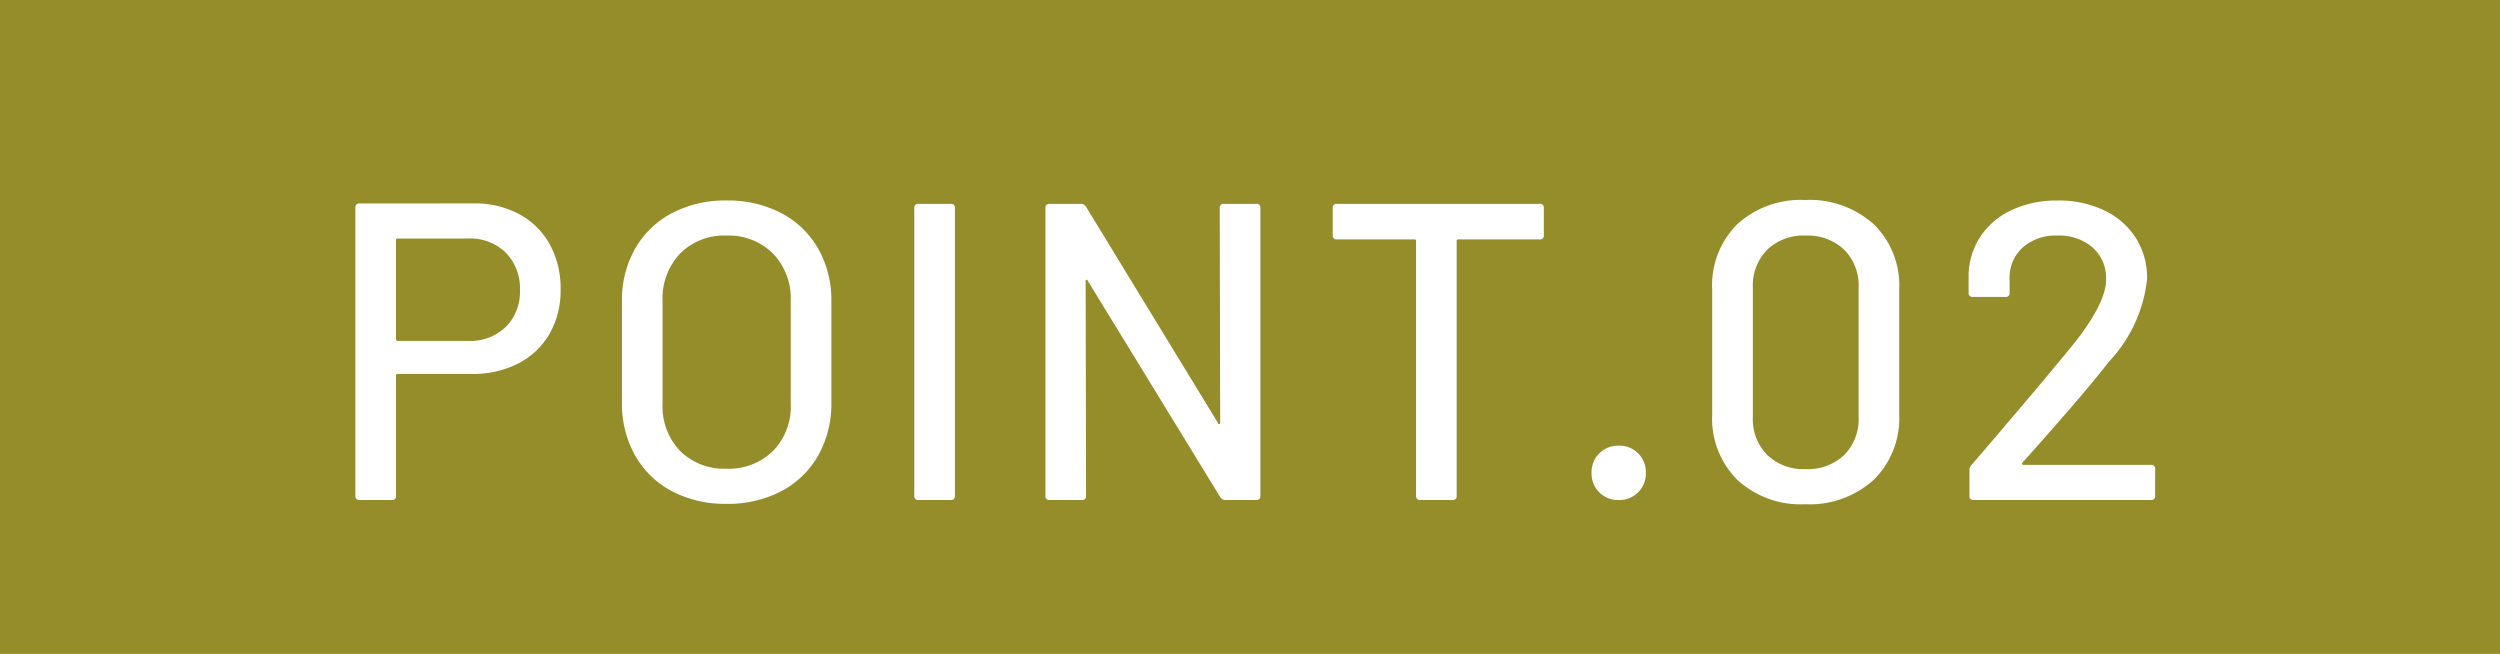 <svg xmlns="http://www.w3.org/2000/svg" width="130" height="34" viewBox="0 0 130 34">
  <g id="con1-point02-en" transform="translate(-551 -1770)">
    <rect id="長方形_21944" data-name="長方形 21944" width="130" height="34" transform="translate(551 1770)" fill="#948d2a"/>
    <path id="パス_147303" data-name="パス 147303" d="M-40.359-15.422a4.84,4.84,0,0,1,2.365.561,3.94,3.94,0,0,1,1.584,1.573,4.73,4.73,0,0,1,.561,2.332,4.535,4.535,0,0,1-.572,2.31,3.947,3.947,0,0,1-1.617,1.54,5.1,5.1,0,0,1-2.409.55h-3.872a.078.078,0,0,0-.088.088V-.22a.194.194,0,0,1-.22.22H-46.3a.194.194,0,0,1-.22-.22V-15.2a.194.194,0,0,1,.22-.22Zm-.286,7.15A2.654,2.654,0,0,0-38.7-9a2.566,2.566,0,0,0,.737-1.914,2.632,2.632,0,0,0-.737-1.947,2.632,2.632,0,0,0-1.947-.737h-3.674a.078.078,0,0,0-.088.088V-8.36a.078.078,0,0,0,.088.088ZM-27.225.2a5.918,5.918,0,0,1-2.838-.66,4.72,4.72,0,0,1-1.914-1.859,5.486,5.486,0,0,1-.682-2.761v-5.236a5.425,5.425,0,0,1,.682-2.75,4.741,4.741,0,0,1,1.914-1.848,5.918,5.918,0,0,1,2.838-.66,5.966,5.966,0,0,1,2.86.66,4.741,4.741,0,0,1,1.914,1.848,5.425,5.425,0,0,1,.682,2.75v5.236a5.486,5.486,0,0,1-.682,2.761A4.72,4.72,0,0,1-24.365-.462,5.966,5.966,0,0,1-27.225.2Zm0-1.826a3.273,3.273,0,0,0,2.42-.924,3.3,3.3,0,0,0,.924-2.442V-10.34a3.368,3.368,0,0,0-.924-2.475,3.252,3.252,0,0,0-2.42-.935,3.215,3.215,0,0,0-2.409.935,3.391,3.391,0,0,0-.913,2.475v5.346a3.323,3.323,0,0,0,.913,2.442A3.235,3.235,0,0,0-27.225-1.628ZM-17.237,0a.194.194,0,0,1-.22-.22V-15.18a.194.194,0,0,1,.22-.22h1.672a.194.194,0,0,1,.22.22V-.22a.194.194,0,0,1-.22.22ZM-1.573-15.18a.194.194,0,0,1,.22-.22H.319a.194.194,0,0,1,.22.22V-.22A.194.194,0,0,1,.319,0H-1.287a.319.319,0,0,1-.264-.154L-8.437-11.4q-.022-.066-.066-.055t-.044.077L-8.525-.22a.194.194,0,0,1-.22.22h-1.672a.194.194,0,0,1-.22-.22V-15.18a.194.194,0,0,1,.22-.22h1.628a.319.319,0,0,1,.264.154L-1.661-4q.022.066.066.055t.044-.077Zm16.632-.22a.194.194,0,0,1,.22.22v1.408a.194.194,0,0,1-.22.22H10.835a.078.078,0,0,0-.088.088V-.22a.194.194,0,0,1-.22.22H8.855a.194.194,0,0,1-.22-.22V-13.464a.078.078,0,0,0-.088-.088H4.521a.194.194,0,0,1-.22-.22V-15.18a.194.194,0,0,1,.22-.22ZM19.173,0a1.37,1.37,0,0,1-1.012-.4,1.37,1.37,0,0,1-.4-1.012,1.37,1.37,0,0,1,.4-1.012,1.37,1.37,0,0,1,1.012-.4,1.37,1.37,0,0,1,1.012.4,1.37,1.37,0,0,1,.4,1.012,1.37,1.37,0,0,1-.4,1.012A1.37,1.37,0,0,1,19.173,0Zm9.7.22a4.866,4.866,0,0,1-3.531-1.265,4.508,4.508,0,0,1-1.309-3.4v-6.512a4.471,4.471,0,0,1,1.309-3.388A4.891,4.891,0,0,1,28.875-15.6a4.97,4.97,0,0,1,3.553,1.254,4.432,4.432,0,0,1,1.331,3.388v6.512a4.468,4.468,0,0,1-1.331,3.4A4.944,4.944,0,0,1,28.875.22Zm0-1.826A2.758,2.758,0,0,0,30.9-2.343a2.639,2.639,0,0,0,.748-1.969v-6.732a2.639,2.639,0,0,0-.748-1.969,2.758,2.758,0,0,0-2.024-.737,2.7,2.7,0,0,0-1.98.737,2.639,2.639,0,0,0-.748,1.969v6.732a2.639,2.639,0,0,0,.748,1.969A2.7,2.7,0,0,0,28.875-1.606Zm11.286-.33a.073.073,0,0,0,0,.077.074.074,0,0,0,.066.033h6.622a.194.194,0,0,1,.22.22V-.22a.194.194,0,0,1-.22.22H37.631a.194.194,0,0,1-.22-.22V-1.562a.36.36,0,0,1,.11-.264q.748-.858,3.432-4.026l1.518-1.826q2.046-2.442,2.046-3.784a2.132,2.132,0,0,0-.693-1.661,2.633,2.633,0,0,0-1.837-.627,2.565,2.565,0,0,0-1.826.638,2.117,2.117,0,0,0-.66,1.672v.66a.194.194,0,0,1-.22.22H37.587a.194.194,0,0,1-.22-.22v-.946a3.75,3.75,0,0,1,.649-2.024A3.92,3.92,0,0,1,39.655-15.1a5.544,5.544,0,0,1,2.332-.473,5.444,5.444,0,0,1,2.464.528A3.927,3.927,0,0,1,46.079-13.6a3.889,3.889,0,0,1,.572,2.09,7.419,7.419,0,0,1-1.98,4.312q-.88,1.122-2.09,2.519T40.161-1.936Z" transform="translate(616 1796)" fill="#fff"/>
  </g>
</svg>
